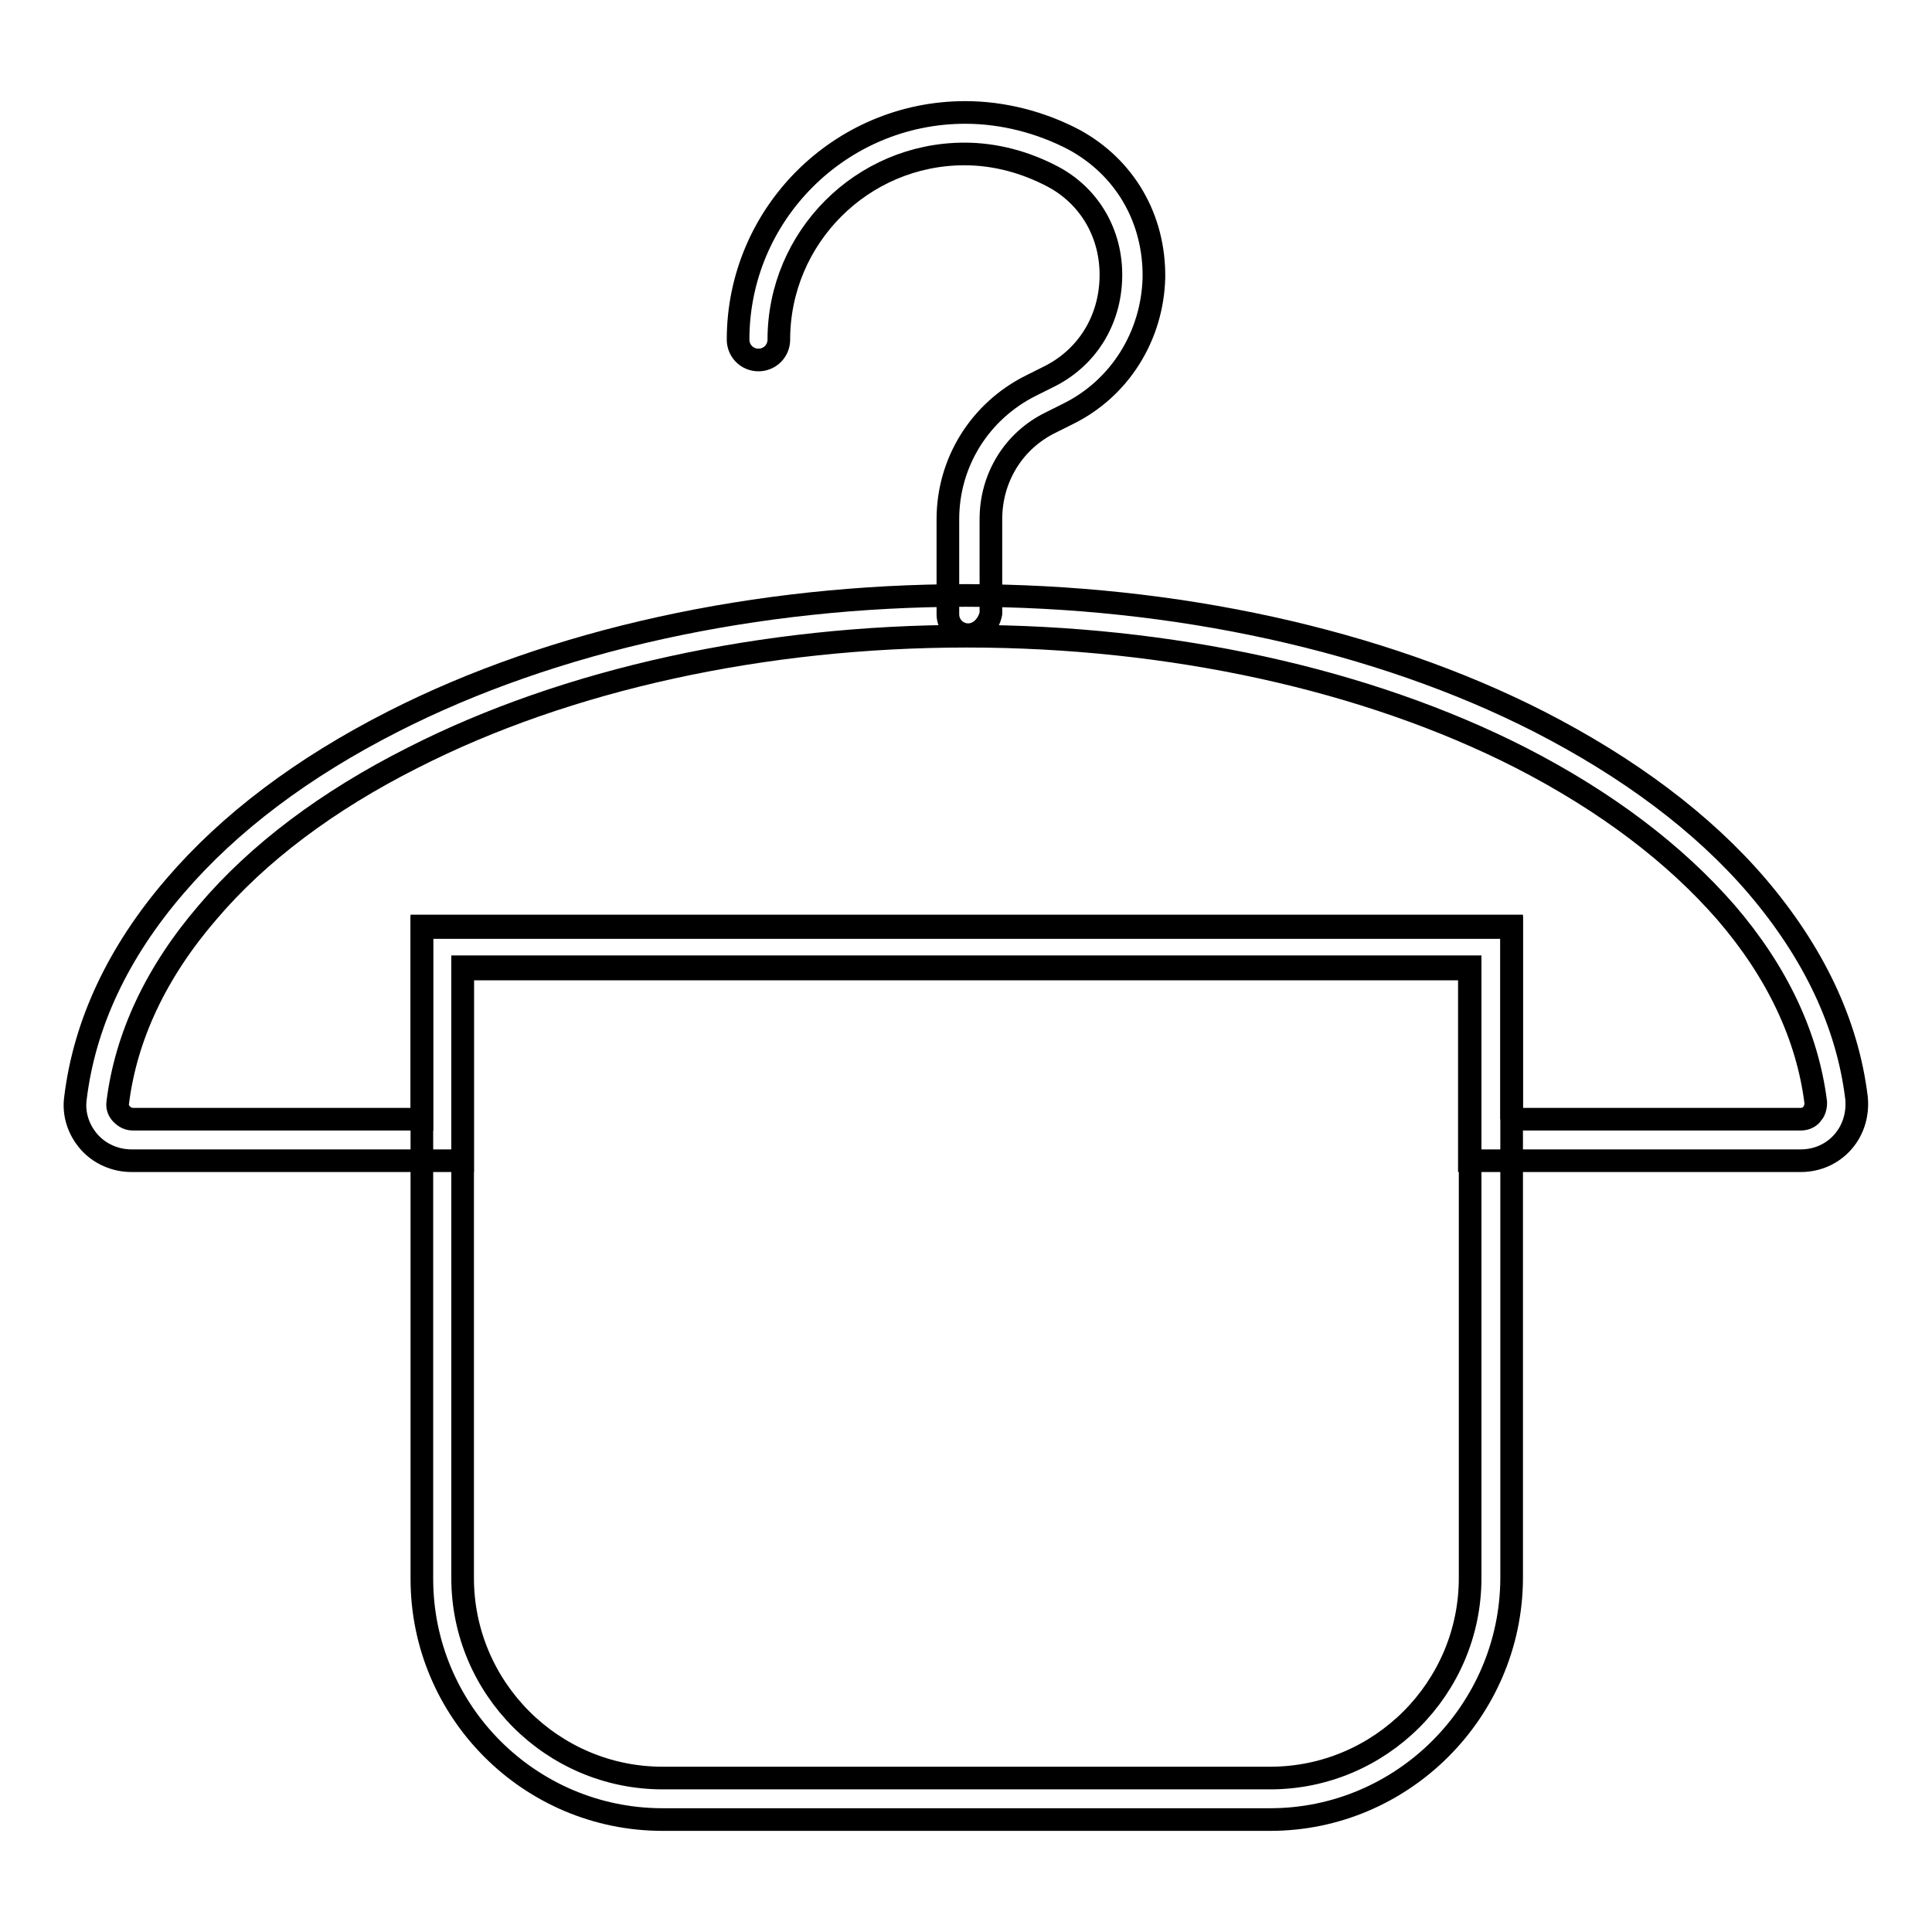 <?xml version="1.0" encoding="utf-8"?>
<!-- Svg Vector Icons : http://www.onlinewebfonts.com/icon -->
<!DOCTYPE svg PUBLIC "-//W3C//DTD SVG 1.1//EN" "http://www.w3.org/Graphics/SVG/1.1/DTD/svg11.dtd">
<svg version="1.1" xmlns="http://www.w3.org/2000/svg" xmlns:xlink="http://www.w3.org/1999/xlink" x="0px" y="0px" viewBox="0 0 256 256" enable-background="new 0 0 256 256" xml:space="preserve">
<g> <path stroke-width="3" fill-opacity="0" stroke="#000000"  d="M128.3,84.1c-1.5,0-2.7-1.2-2.7-2.7V68.8c0-7.5,4.2-14.3,11-17.7l2.2-1.1c5.2-2.5,8.3-7.5,8.4-13.3 c0.1-5.7-2.8-10.7-7.7-13.3c-3.6-1.9-7.6-3-11.7-3c-13.6,0-24.6,11.1-24.6,24.6c0,1.5-1.2,2.7-2.7,2.7s-2.7-1.2-2.7-2.7 c0-16.6,13.5-30.1,30.1-30.1c5,0,10,1.3,14.4,3.6c6.8,3.7,10.7,10.5,10.6,18.3c-0.2,7.7-4.5,14.7-11.5,18.1l-2.2,1.1 c-4.9,2.4-7.9,7.3-7.9,12.8v12.5C131,82.8,129.8,84.1,128.3,84.1z"/> <path stroke-width="3" fill-opacity="0" stroke="#000000"  d="M238.6,153.8h-43.9v-25.4H61.3v25.4H17.4c-2.1,0-4.2-0.9-5.6-2.5c-1.4-1.6-2.1-3.7-1.8-5.8 c1.2-9.9,5.7-19.4,13.2-28.1c7.2-8.4,16.9-15.7,28.9-21.8c21.2-10.8,48.1-16.7,75.9-16.7c27.7,0,54.7,5.9,75.9,16.7 c11.9,6.1,21.7,13.4,28.9,21.8c7.5,8.8,12,18.2,13.2,28.1c0.2,2.1-0.4,4.2-1.8,5.8C242.8,152.9,240.8,153.8,238.6,153.8 L238.6,153.8z M200.2,148.3h38.4c0.8,0,1.3-0.4,1.5-0.7c0.2-0.2,0.5-0.7,0.5-1.5c-1.1-8.8-5.1-17.3-11.9-25.2 c-6.8-7.8-15.9-14.7-27.2-20.5c-20.4-10.4-46.5-16.1-73.4-16.1c-26.9,0-53,5.7-73.4,16.1c-11.3,5.7-20.5,12.6-27.2,20.5 c-6.8,7.9-10.8,16.4-11.9,25.2c-0.1,0.7,0.2,1.2,0.5,1.5c0.2,0.2,0.7,0.7,1.5,0.7h38.3v-25.4h144.4V148.3z"/> <path stroke-width="3" fill-opacity="0" stroke="#000000"  d="M168.3,241.1H87.8c-17.6,0-31.9-14.3-31.9-31.9v-86.5h144.4v86.5C200.2,226.7,185.9,241.1,168.3,241.1z  M61.3,128.1v81c0,14.6,11.9,26.5,26.5,26.5h80.5c14.6,0,26.5-11.9,26.5-26.5v-81H61.3z"/></g>
</svg>